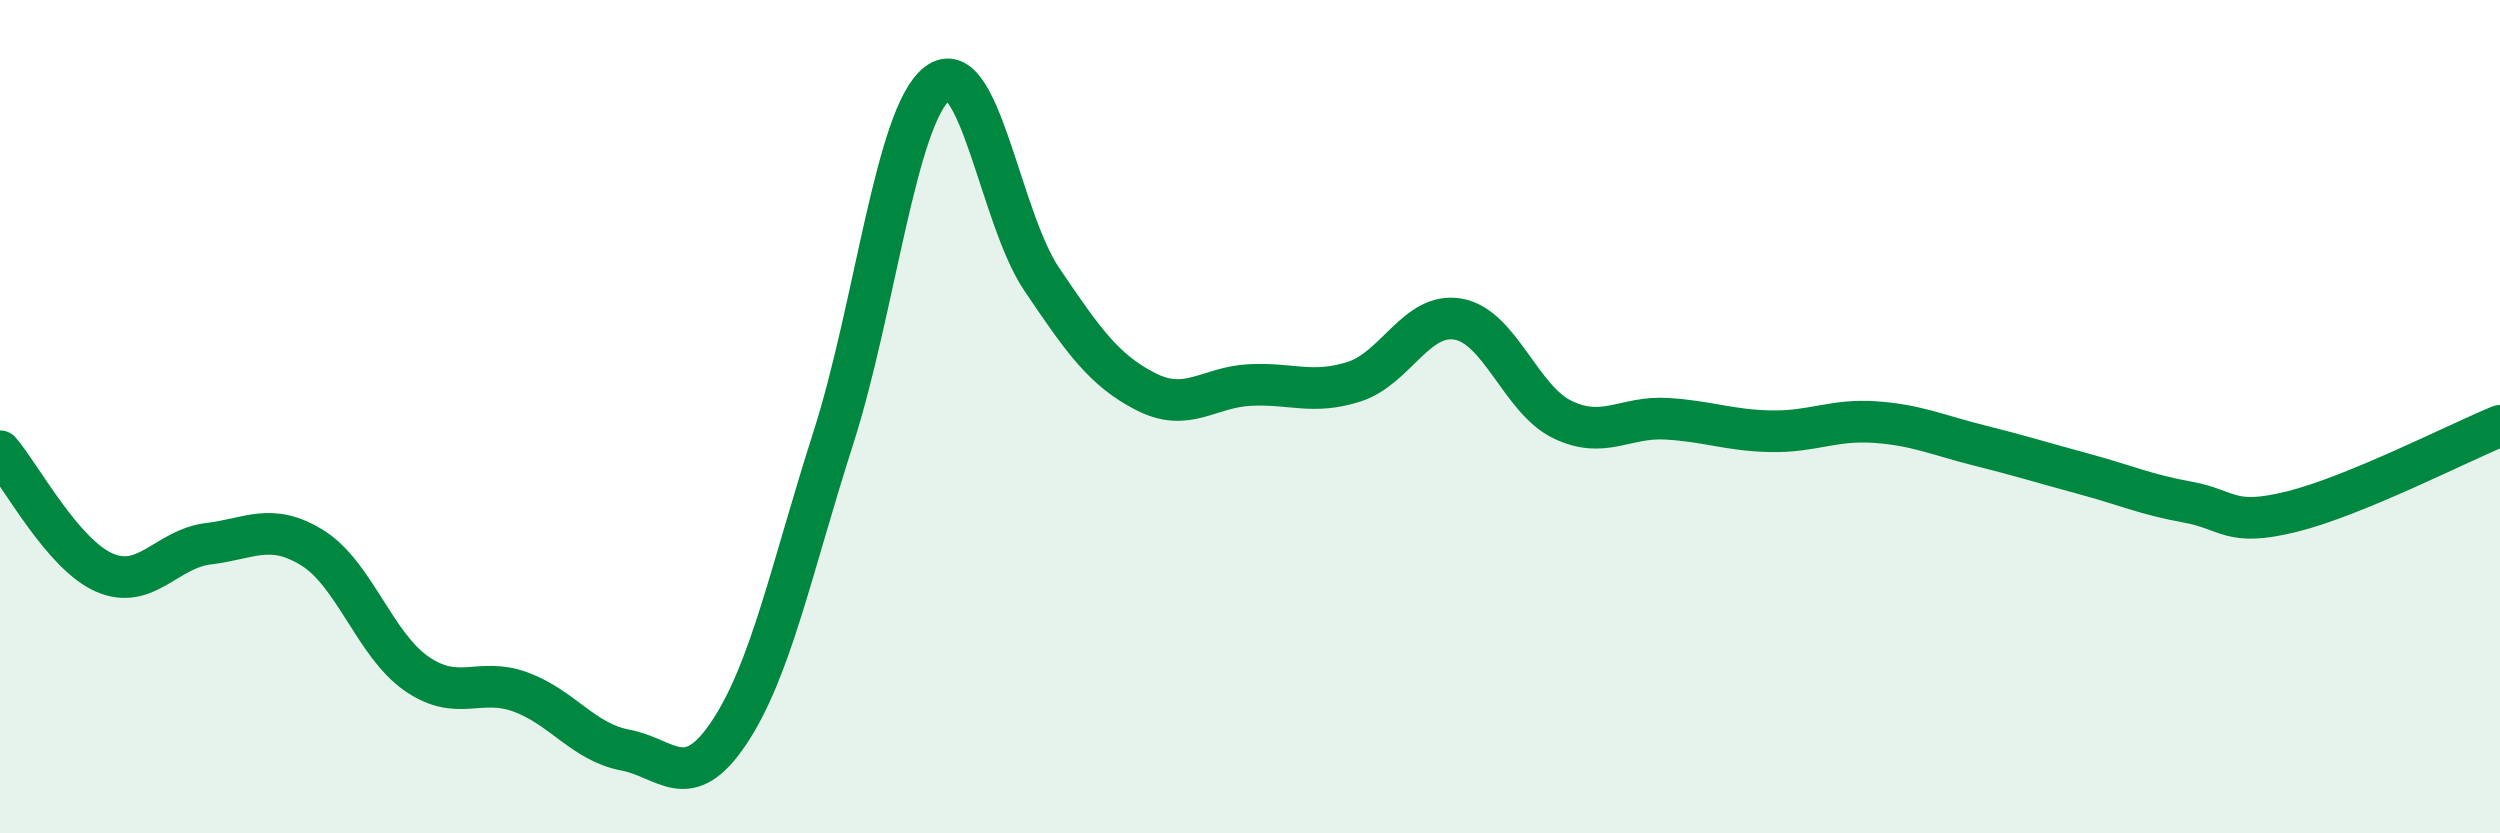 
    <svg width="60" height="20" viewBox="0 0 60 20" xmlns="http://www.w3.org/2000/svg">
      <path
        d="M 0,10.83 C 0.5,11.41 1.5,13.3 2.5,13.74 C 3.5,14.18 4,13.17 5,13.05 C 6,12.93 6.5,12.53 7.5,13.15 C 8.5,13.77 9,15.48 10,16.17 C 11,16.86 11.5,16.24 12.5,16.61 C 13.5,16.98 14,17.81 15,18 C 16,18.19 16.5,19.08 17.5,17.58 C 18.5,16.08 19,13.63 20,10.51 C 21,7.39 21.5,2.76 22.5,2 C 23.5,1.24 24,5.22 25,6.7 C 26,8.18 26.5,8.89 27.5,9.4 C 28.5,9.91 29,9.29 30,9.24 C 31,9.19 31.5,9.48 32.5,9.16 C 33.5,8.84 34,7.48 35,7.66 C 36,7.84 36.5,9.59 37.5,10.07 C 38.5,10.55 39,9.99 40,10.05 C 41,10.11 41.5,10.33 42.5,10.35 C 43.5,10.37 44,10.06 45,10.13 C 46,10.2 46.5,10.44 47.5,10.69 C 48.5,10.94 49,11.1 50,11.37 C 51,11.64 51.5,11.87 52.5,12.05 C 53.5,12.23 53.5,12.65 55,12.28 C 56.5,11.91 59,10.63 60,10.22L60 20L0 20Z"
        fill="#008740"
        opacity="0.1"
        stroke-linecap="round"
        stroke-linejoin="round"
      />
      <path
        d="M 0,10.83 C 0.5,11.41 1.5,13.3 2.5,13.74 C 3.5,14.18 4,13.17 5,13.05 C 6,12.93 6.5,12.53 7.5,13.15 C 8.5,13.77 9,15.48 10,16.17 C 11,16.86 11.5,16.24 12.5,16.61 C 13.5,16.98 14,17.81 15,18 C 16,18.19 16.5,19.08 17.5,17.58 C 18.5,16.08 19,13.63 20,10.51 C 21,7.39 21.5,2.76 22.5,2 C 23.5,1.24 24,5.22 25,6.7 C 26,8.18 26.5,8.89 27.5,9.4 C 28.5,9.91 29,9.29 30,9.24 C 31,9.19 31.5,9.48 32.5,9.16 C 33.5,8.84 34,7.48 35,7.66 C 36,7.84 36.5,9.59 37.5,10.07 C 38.5,10.55 39,9.99 40,10.05 C 41,10.11 41.5,10.33 42.5,10.35 C 43.5,10.37 44,10.06 45,10.13 C 46,10.2 46.5,10.44 47.5,10.69 C 48.5,10.94 49,11.1 50,11.37 C 51,11.64 51.5,11.87 52.5,12.05 C 53.5,12.23 53.5,12.65 55,12.28 C 56.5,11.91 59,10.63 60,10.22"
        stroke="#008740"
        stroke-width="1"
        fill="none"
        stroke-linecap="round"
        stroke-linejoin="round"
      />
    </svg>
  